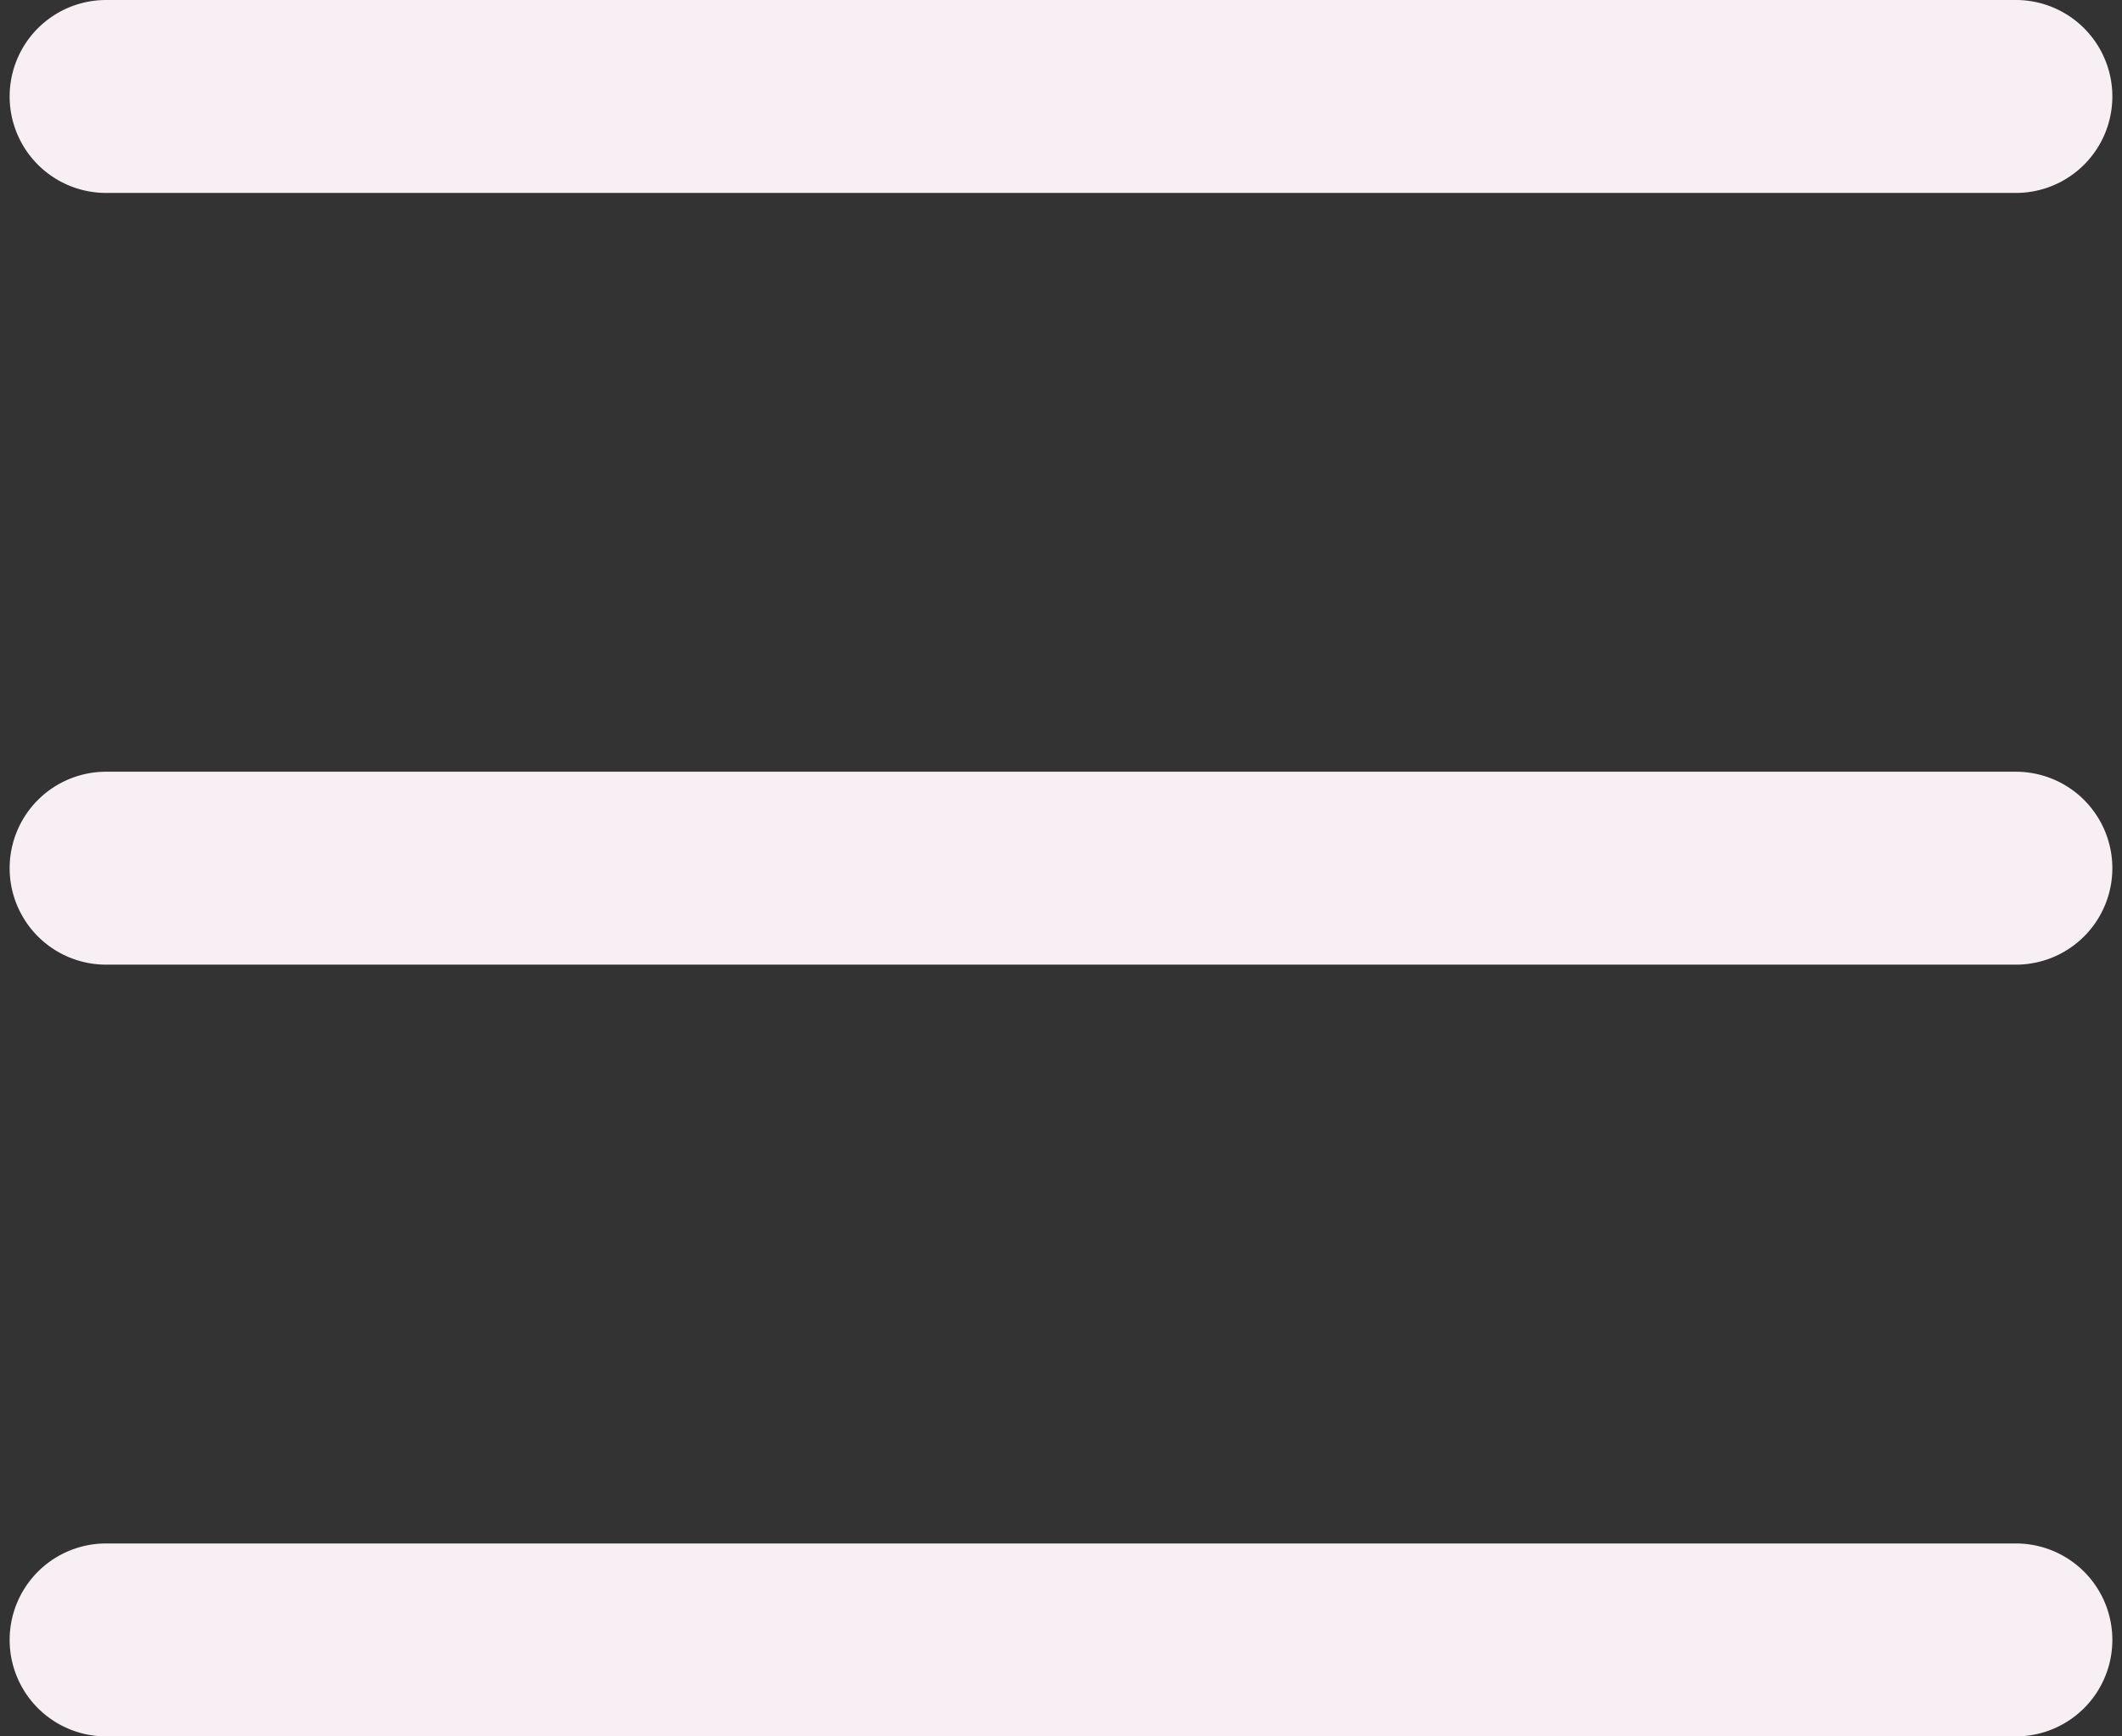 <svg xmlns="http://www.w3.org/2000/svg" width="22" height="18" viewBox="0 0 22 18"><rect x="0" y="0" width="22" height="18" fill="#333333" stroke="none"/><path fill="#f7eff3" d="M230.9 897h-19.8a1 1 0 1 1 0-2h19.8a1 1 0 1 1 0 2zm0-8h-19.8a1 1 0 1 1 0-2h19.8a1 1 0 1 1 0 2zm-19.8 14h19.8a1 1 0 1 1 0 2h-19.8a1 1 0 1 1 0-2z" transform="translate(-210 -887)"/></svg>